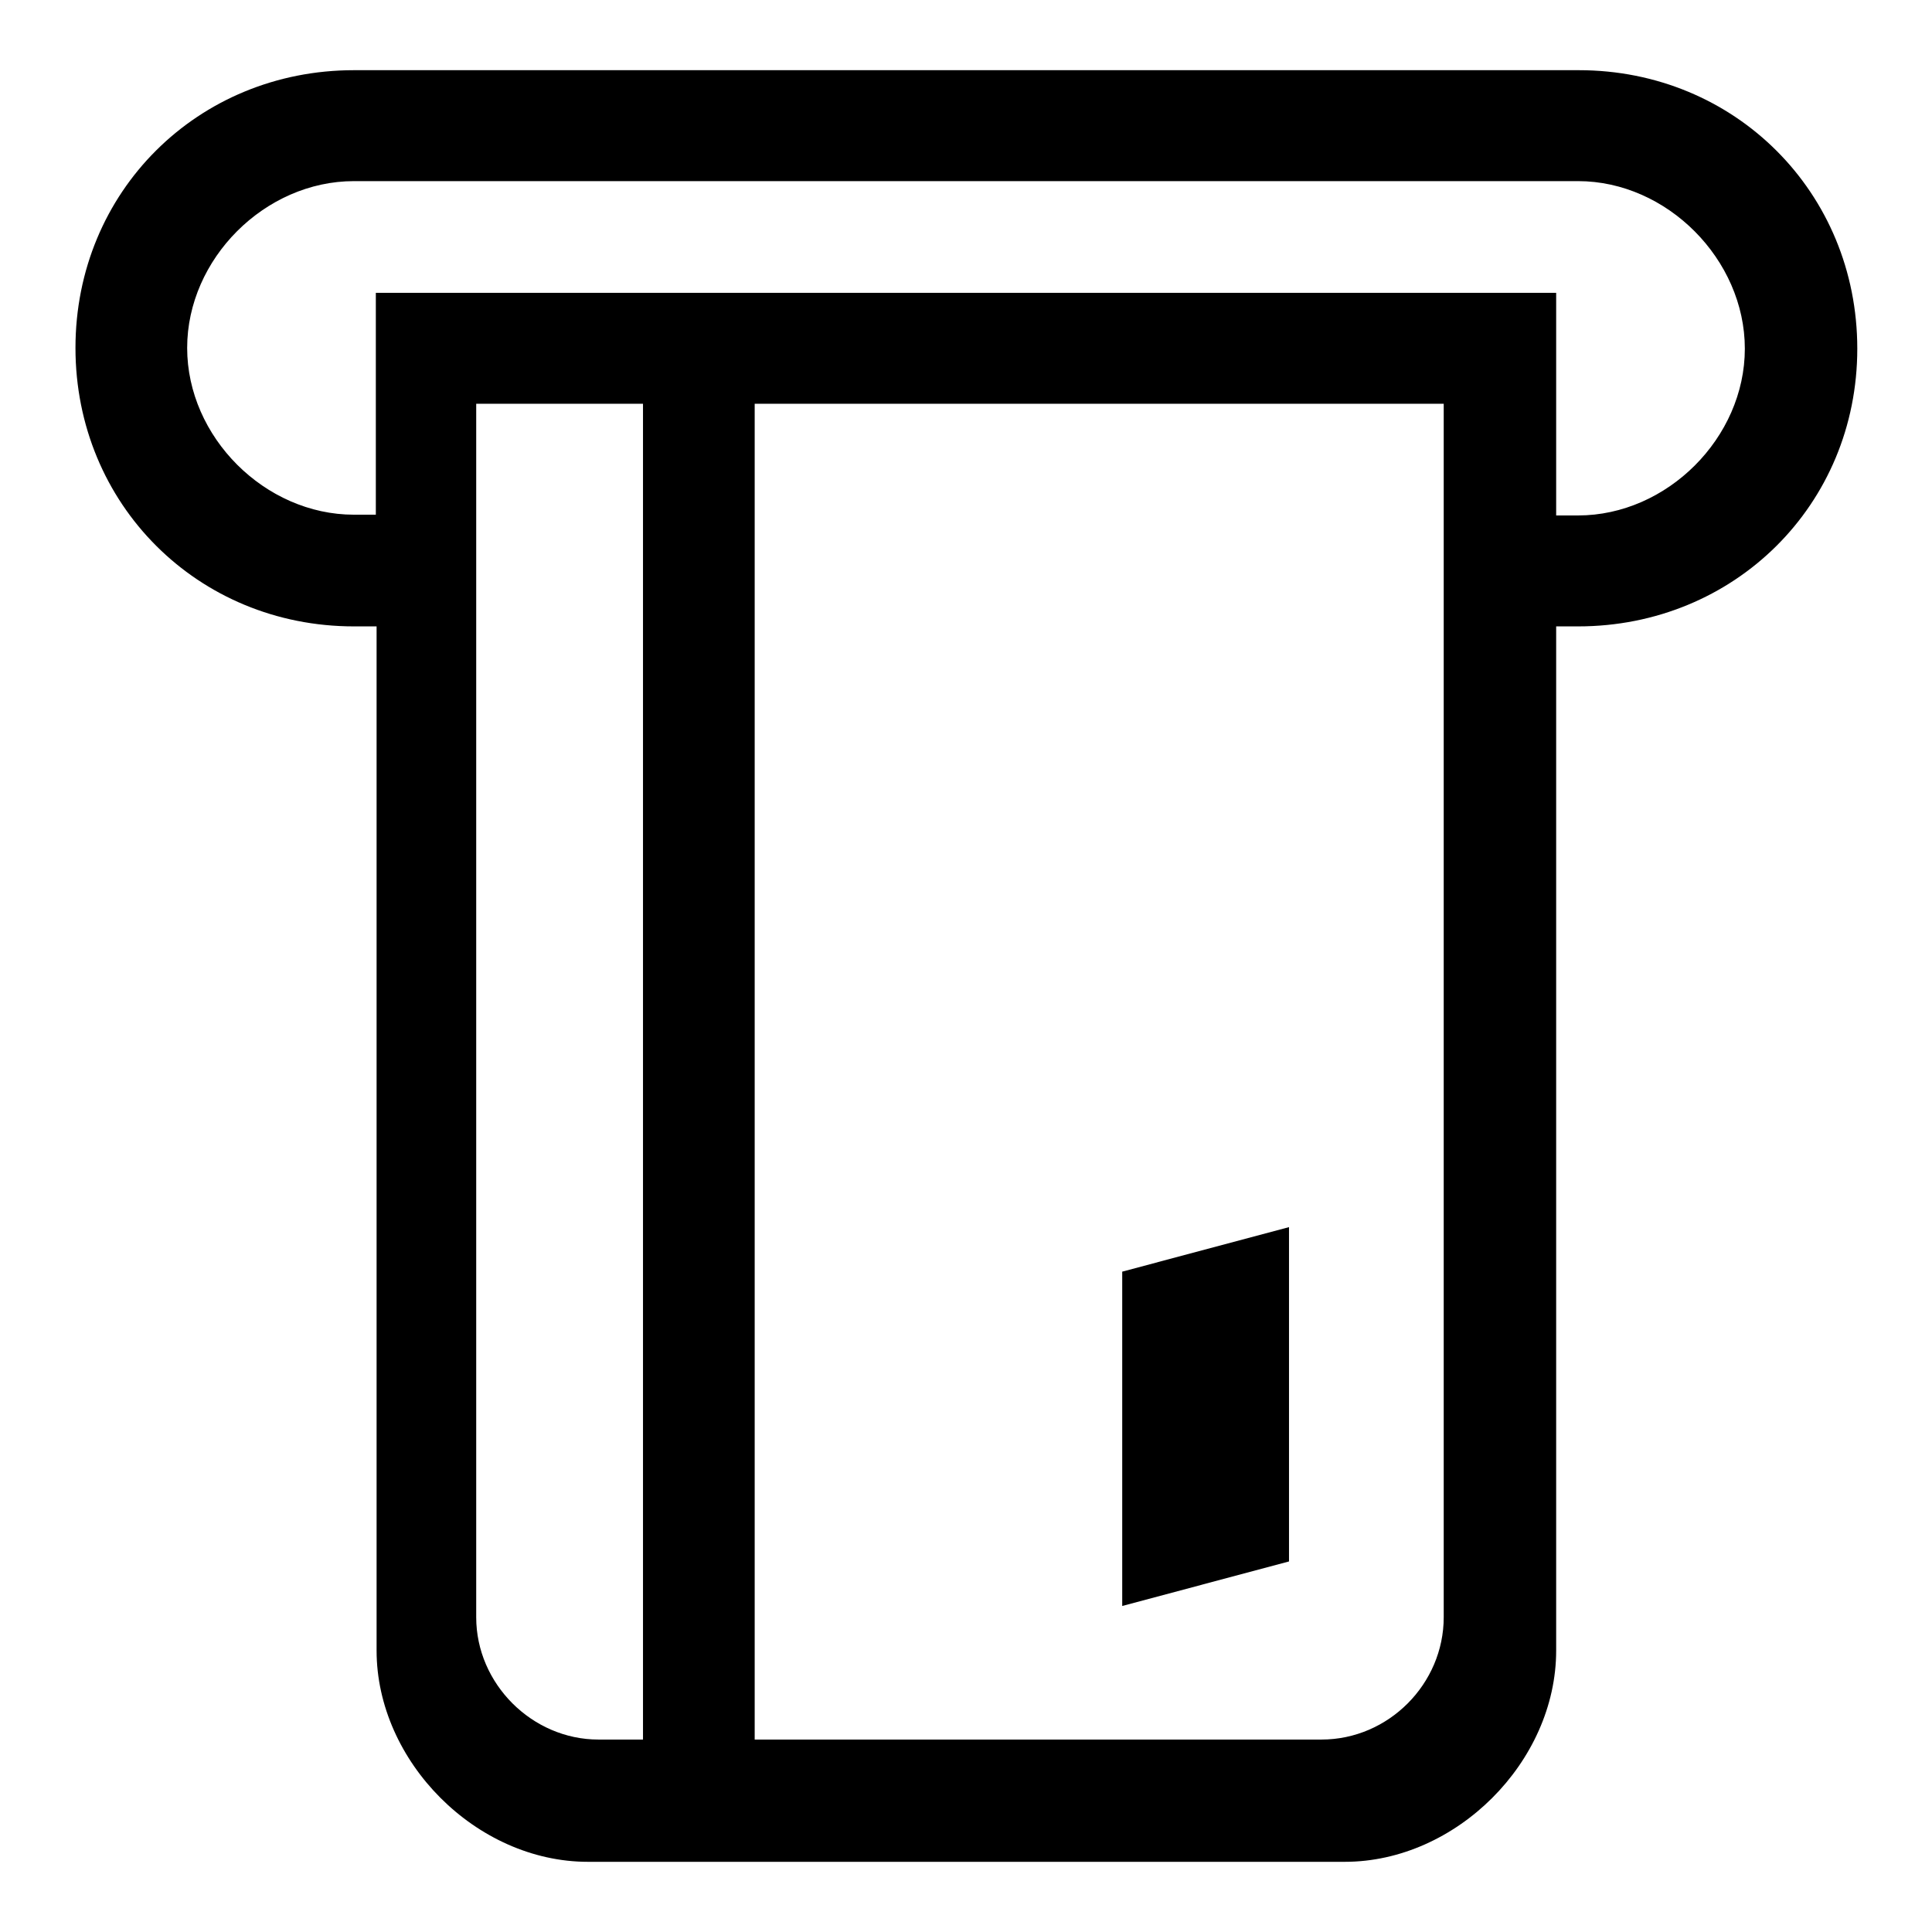 <?xml version="1.0" encoding="utf-8"?>
<!-- Svg Vector Icons : http://www.onlinewebfonts.com/icon -->
<!DOCTYPE svg PUBLIC "-//W3C//DTD SVG 1.1//EN" "http://www.w3.org/Graphics/SVG/1.1/DTD/svg11.dtd">
<svg version="1.1" xmlns="http://www.w3.org/2000/svg" xmlns:xlink="http://www.w3.org/1999/xlink" x="0px" y="0px" viewBox="0 0 256 256" enable-background="new 0 0 256 256" xml:space="preserve">
<g> <path fill="#000000" d="M101.4,230.5h73.7c8.9,0,16.2-7.4,16.2-16.2V53.5H63.1v160.8c0,8.8,7.4,16.2,16.2,16.2h5.9v-177H100v177 H101.4z M206.2,68.3h2.9c11.8,0,22.1-10.3,22.1-22.1S220.9,24,209.1,24H46.9c-11.8,0-22.1,10.3-22.1,22.1s10.3,22.1,22.1,22.1h2.9 V38.8h156.4V68.3z M49.8,83h-2.9C26.2,83,10,66.8,10,46.1S26.2,9.3,46.9,9.3h162.3c20.7,0,36.9,16.2,36.9,36.9S229.8,83,209.1,83 h-2.9v135.7c0,14.8-13.3,28-28,28H77.9c-14.8,0-28-13.3-28-28V83z M170.8,206.9l-22.1,5.9v-44.3l22.1-5.9V206.9z M101.4,230.5H86.7 H101.4z"/></g>
</svg>